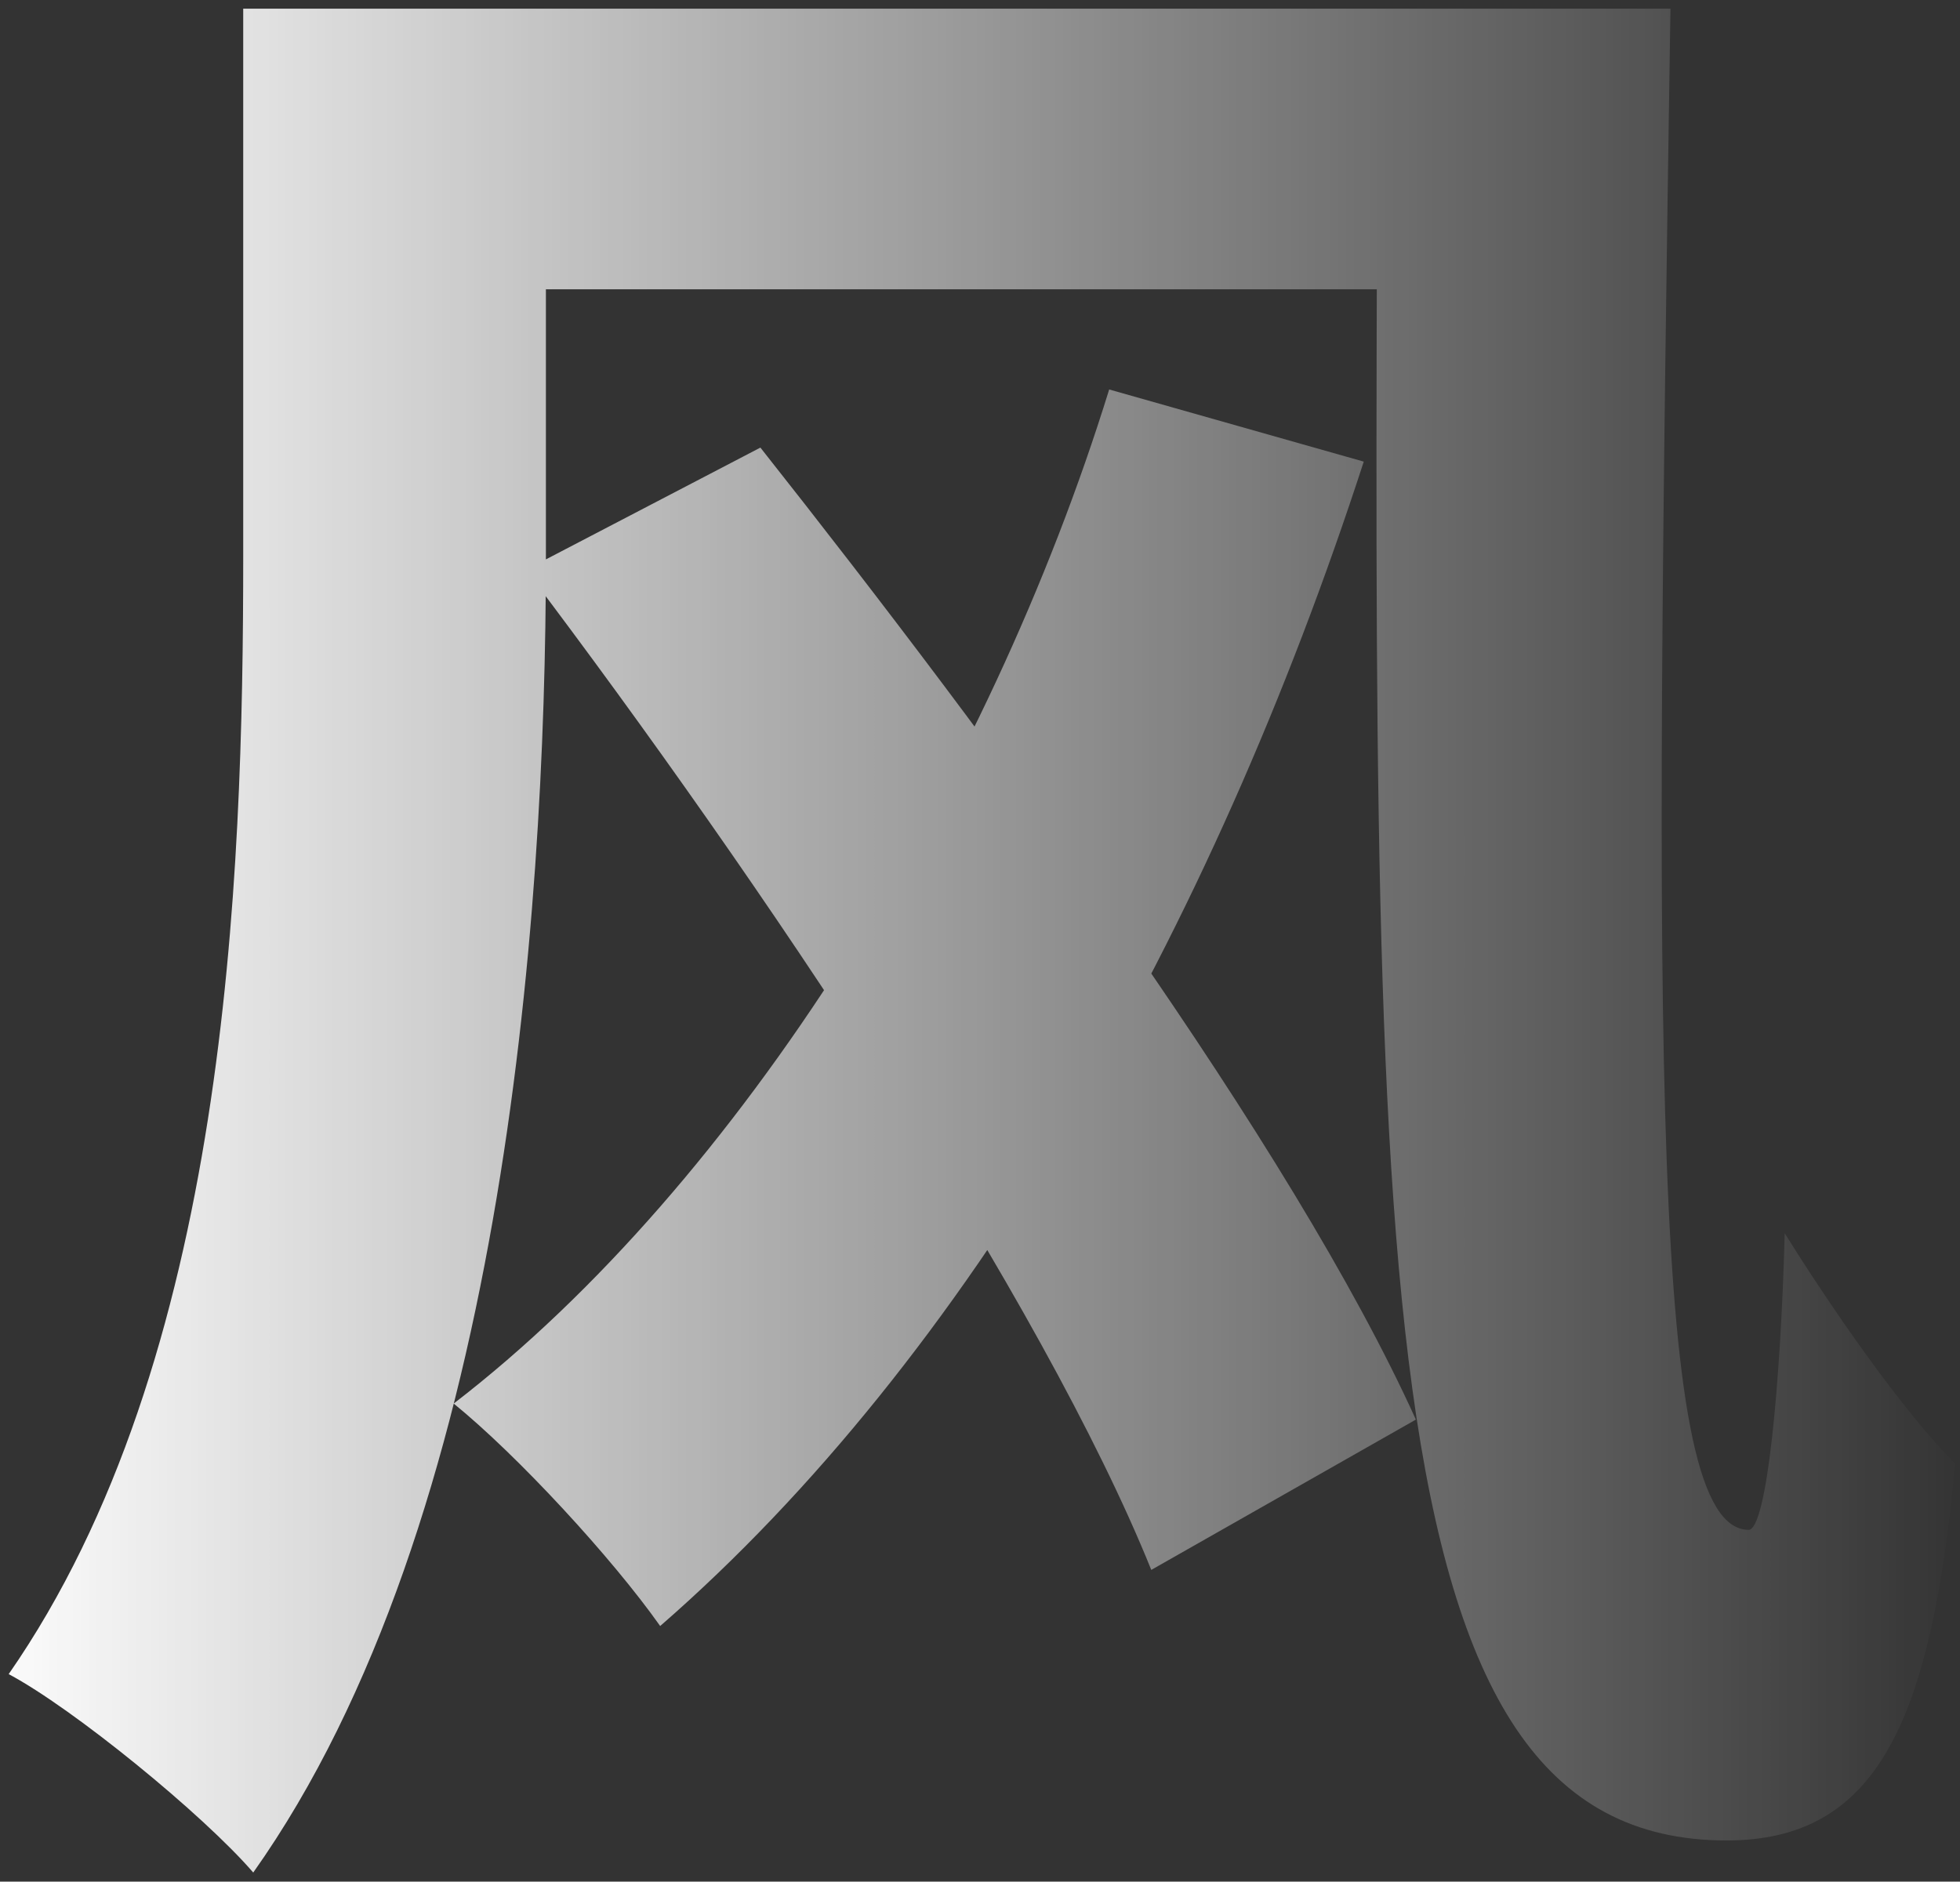 <svg width="176" height="169" viewBox="0 0 176 169" fill="none" xmlns="http://www.w3.org/2000/svg">
<rect x="0" y="0" width="176" height="169" fill="#333333" stroke="none"/>
<path d="M32.82 0.78V25.98H135.78V0.78H32.82ZM21.84 0.78V49.92C21.84 79.26 20.4 122.1 0.78 150.36C6.54 153.42 18.24 162.96 22.74 168.18C45.06 136.68 49.02 82.86 49.02 49.92V0.78H21.84ZM123.72 0.78C123.36 112.02 121.92 165.3 155.04 165.3C168.54 165.3 173.4 154.68 175.56 131.46C170.88 126.78 164.4 117.42 160.26 110.76C159.9 124.44 158.64 137.4 157.02 137.4C148.2 137.4 148.56 94.56 150 0.78H123.72ZM47.22 51.18C68.46 79.26 93.66 116.88 103.38 141L127.14 127.5C115.98 102.84 89.34 66.84 68.28 40.2L47.22 51.18ZM99.6 34.98C88.8 69.9 66.48 106.26 40.74 126.06C46.5 130.74 54.96 139.92 59.28 146.04C87 121.92 108.78 83.58 122.46 41.46L99.6 34.98Z" fill="url(#paint0_linear_883_5963)"/>
<defs>
<linearGradient id="paint0_linear_883_5963" x1="-3" y1="72" x2="177" y2="72" gradientUnits="userSpaceOnUse">
<stop stop-color="white"/>
<stop offset="1" stop-color="white" stop-opacity="0"/>
</linearGradient>
</defs>
</svg>
